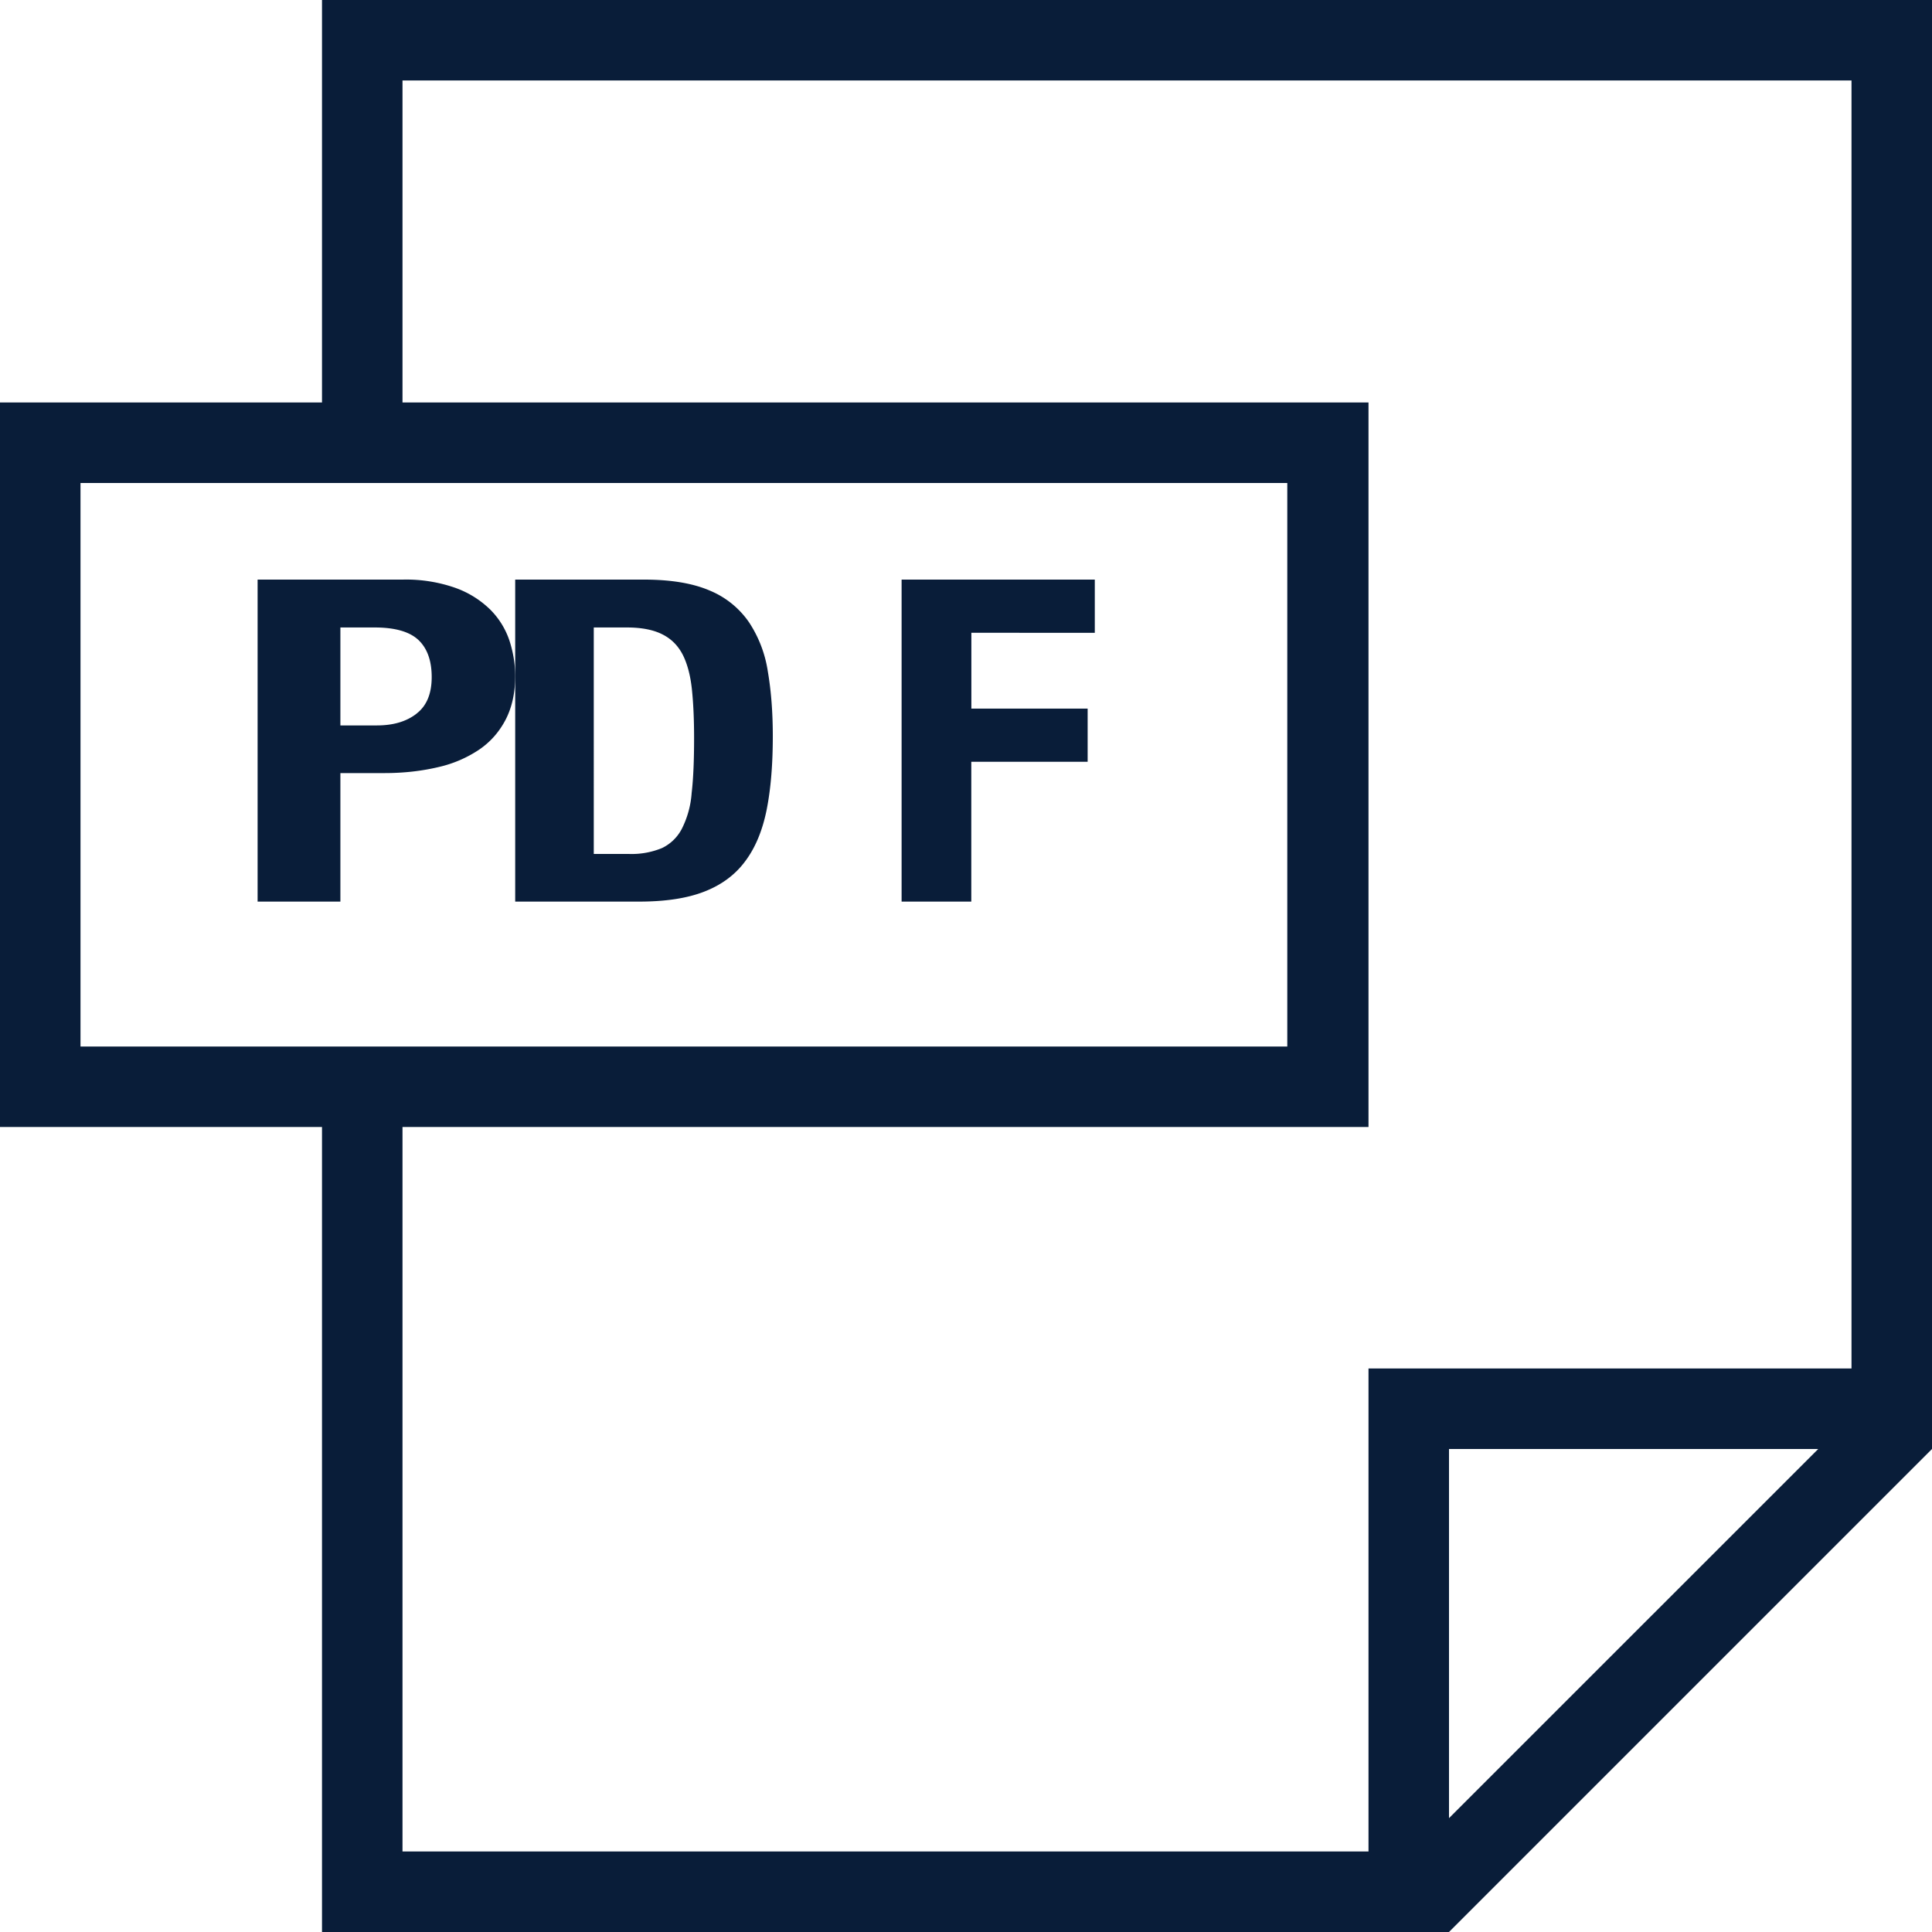 <svg xmlns="http://www.w3.org/2000/svg" width="27" height="27" viewBox="0 0 27 27"><g><g><g><path fill="#091d39" d="M25.875 19.125h-6.75v6.75h-13.5V15.75h13.5V5.625h-13.5v-4.5h20.25zm-5.625 6.284V20.25h5.16zM1.125 14.625V6.75H17.99v7.875zM4.5 0v5.625H0V15.75h4.5V27h15.75L27 20.25V0z"/></g><g><path fill="#091d39" d="M5.822 9.973c-.14.11-.326.165-.555.165h-.51V8.769h.479c.287 0 .491.06.614.177.122.117.183.29.183.516 0 .231-.07.402-.211.51zM7.12 8.954a1.111 1.111 0 0 0-.266-.432 1.337 1.337 0 0 0-.486-.305 2.075 2.075 0 0 0-.743-.117H3.6v4.5h1.157v-1.796h.619c.273 0 .522-.03.747-.083a1.69 1.69 0 0 0 .575-.246c.158-.108.281-.249.37-.421.088-.172.132-.374.132-.605 0-.168-.028-.334-.08-.495z"/></g><g><path fill="#091d39" d="M9.666 11.082a1.313 1.313 0 0 1-.137.5.608.608 0 0 1-.278.27 1.11 1.11 0 0 1-.465.082h-.488V8.769h.464c.208 0 .375.034.5.099.125.064.218.16.283.289.063.128.105.289.125.482.02.194.03.419.03.675 0 .307-.01.563-.034.768zm1.065-1.695a1.707 1.707 0 0 0-.263-.69 1.24 1.24 0 0 0-.545-.442C9.688 8.153 9.382 8.1 9 8.1H7.2v4.5h1.733c.366 0 .669-.046.908-.139.238-.092.43-.232.571-.422.143-.189.243-.43.302-.722.058-.292.086-.635.086-1.03 0-.33-.023-.631-.069-.9z"/></g><g><path fill="#091d39" d="M15.3 8.844V8.1h-2.7v4.5h.974v-1.954H15.2v-.743h-1.625v-1.06z"/></g></g></g></svg>